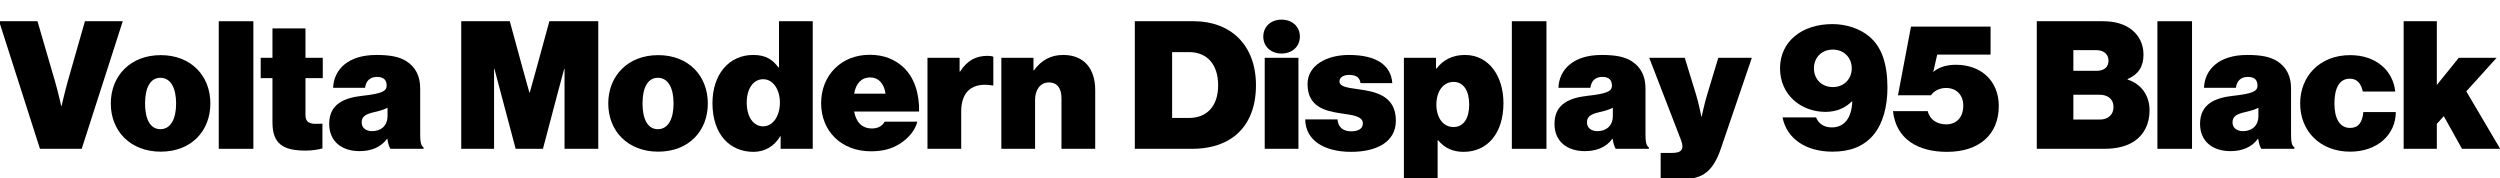 <?xml version="1.0" encoding="UTF-8"?>
<svg xmlns="http://www.w3.org/2000/svg" xmlns:xlink="http://www.w3.org/1999/xlink" width="3586.812pt" height="256pt" viewBox="0 0 3586.812 256" version="1.1">
<defs>
<g>
<symbol overflow="visible" id="glyph0-0">
<path style="stroke:none;" d=""/>
</symbol>
<symbol overflow="visible" id="glyph0-1">
<path style="stroke:none;" d="M 57.344 0 L 117.25 0 L 176.125 -183.047 L 121.859 -183.047 L 97.281 -97.031 C 92.922 -81.406 88.312 -61.438 88.312 -61.438 L 87.812 -61.438 C 87.812 -61.438 83.453 -81.406 78.844 -97.031 L 53.766 -183.047 L -1.281 -183.047 Z M 57.344 0 "/>
</symbol>
<symbol overflow="visible" id="glyph0-2">
<path style="stroke:none;" d="M 75.016 4.094 C 118.531 4.094 146.172 -25.344 146.172 -65.031 C 146.172 -104.703 118.531 -134.406 75.016 -134.406 C 31.484 -134.406 3.328 -104.703 3.328 -65.031 C 3.328 -25.344 31.484 4.094 75.016 4.094 Z M 74.5 -28.156 C 59.641 -28.156 52.484 -43.016 52.484 -65.031 C 52.484 -87.047 59.641 -101.891 74.5 -101.891 C 89.344 -101.891 97.031 -87.047 97.031 -65.031 C 97.031 -43.016 89.344 -28.156 74.5 -28.156 Z M 74.5 -28.156 "/>
</symbol>
<symbol overflow="visible" id="glyph0-3">
<path style="stroke:none;" d="M 8.703 0 L 58.375 0 L 58.375 -183.047 L 8.703 -183.047 Z M 8.703 0 "/>
</symbol>
<symbol overflow="visible" id="glyph0-4">
<path style="stroke:none;" d="M 66.562 2.562 C 75.266 2.562 82.938 1.281 90.375 -0.516 L 90.375 -36.094 C 87.547 -35.844 84.734 -35.844 82.438 -35.844 C 72.188 -35.578 66.047 -37.891 66.047 -48.391 L 66.047 -101.375 L 90.875 -101.375 L 90.875 -130.562 L 66.047 -130.562 L 66.047 -172.797 L 18.688 -172.797 L 18.688 -130.562 L 1.797 -130.562 L 1.797 -101.375 L 18.688 -101.375 L 18.688 -37.625 C 18.688 -6.406 34.812 2.562 66.562 2.562 Z M 66.562 2.562 "/>
</symbol>
<symbol overflow="visible" id="glyph0-5">
<path style="stroke:none;" d="M 64.516 -25.344 C 56.578 -25.344 49.406 -29.188 49.406 -37.891 C 49.406 -45.562 53.766 -49.656 67.844 -52.734 C 76.031 -54.531 81.922 -56.578 86.531 -58.875 L 86.531 -47.359 C 86.531 -31.75 75.781 -25.344 64.516 -25.344 Z M 46.344 3.328 C 63.234 3.328 77.062 -2.297 85.766 -14.344 L 86.266 -14.344 C 87.297 -7.172 88.828 -3.078 90.625 0 L 138.234 0 L 138.234 -2.047 C 134.141 -4.609 133.375 -10.5 133.375 -21.5 L 133.375 -86.781 C 133.375 -104.188 126.719 -117.5 113.156 -125.953 C 103.172 -132.094 90.375 -134.656 70.406 -134.656 C 29.438 -134.656 9.469 -113.406 8.453 -87.547 L 54.266 -87.547 C 55.547 -97.031 60.922 -103.172 71.422 -103.172 C 81.922 -103.172 85.25 -97.797 85.25 -90.625 C 85.25 -82.438 77.828 -79.109 50.172 -76.031 C 25.094 -73.219 2.812 -64.766 2.812 -35.844 C 2.812 -10.234 21.25 3.328 46.344 3.328 Z M 46.344 3.328 "/>
</symbol>
<symbol overflow="visible" id="glyph0-6">
<path style="stroke:none;" d=""/>
</symbol>
<symbol overflow="visible" id="glyph0-7">
<path style="stroke:none;" d="M 58.109 -114.688 L 58.625 -114.688 L 89.094 0 L 128.25 0 L 149.766 -81.406 L 158.719 -114.688 L 159.234 -114.688 L 159.234 0 L 207.609 0 L 207.609 -183.047 L 137.469 -183.047 L 118.781 -114.688 L 109.312 -80.641 L 108.797 -80.641 L 99.328 -114.688 L 80.641 -183.047 L 11.016 -183.047 L 11.016 0 L 58.109 0 Z M 58.109 -114.688 "/>
</symbol>
<symbol overflow="visible" id="glyph0-8">
<path style="stroke:none;" d="M 76.031 -32.25 C 61.703 -32.25 52.484 -46.344 52.484 -66.297 C 52.484 -86.266 61.953 -99.844 76.031 -99.844 C 90.375 -99.844 100.094 -84.984 100.094 -66.297 C 100.094 -47.359 90.375 -32.25 76.031 -32.25 Z M 62.203 4.359 C 78.344 4.359 92.156 -3.578 100.609 -18.172 L 101.125 -18.172 L 101.125 0 L 147.203 0 L 147.203 -183.047 L 98.812 -183.047 L 98.812 -116.734 L 98.047 -116.734 C 89.594 -127.75 80.391 -134.656 61.703 -134.656 C 26.875 -134.656 3.328 -106.5 3.328 -65.531 C 3.328 -20.484 28.422 4.359 62.203 4.359 Z M 62.203 4.359 "/>
</symbol>
<symbol overflow="visible" id="glyph0-9">
<path style="stroke:none;" d="M 74.75 3.578 C 91.391 3.578 104.453 0.25 116.484 -7.422 C 129.281 -15.609 138.5 -27.141 141.312 -38.906 L 94.469 -38.906 C 90.875 -32.516 84.734 -29.188 76.281 -29.188 C 61.703 -29.188 53.5 -38.406 50.688 -53.5 L 143.875 -53.5 C 144.391 -79.359 136.953 -102.656 121.094 -117.25 C 109.062 -128.25 93.438 -134.906 72.953 -134.906 C 31.75 -134.906 3.328 -104.953 3.328 -65.531 C 3.328 -25.594 32 3.578 74.75 3.578 Z M 50.688 -79.109 C 53.25 -93.438 60.672 -102.406 73.984 -102.406 C 85.5 -102.406 93.703 -93.703 95.75 -79.109 Z M 50.688 -79.109 "/>
</symbol>
<symbol overflow="visible" id="glyph0-10">
<path style="stroke:none;" d="M 8.703 0 L 57.094 0 L 57.094 -53.5 C 57.094 -82.938 73.734 -95.75 102.141 -90.875 L 103.172 -90.875 L 103.172 -132.094 C 101.625 -132.859 99.078 -133.375 95.234 -133.375 C 78.594 -133.375 66.047 -127.234 55.547 -110.844 L 54.781 -110.844 L 54.781 -130.562 L 8.703 -130.562 Z M 8.703 0 "/>
</symbol>
<symbol overflow="visible" id="glyph0-11">
<path style="stroke:none;" d="M 8.703 0 L 57.094 0 L 57.094 -70.406 C 57.094 -84.484 64.516 -95.234 76.797 -95.234 C 89.344 -95.234 94.969 -86.266 94.969 -72.703 L 94.969 0 L 143.359 0 L 143.359 -84.484 C 143.359 -114.438 127.75 -134.656 97.531 -134.656 C 79.359 -134.656 66.047 -126.969 55.547 -112.641 L 54.781 -112.641 L 54.781 -130.562 L 8.703 -130.562 Z M 8.703 0 "/>
</symbol>
<symbol overflow="visible" id="glyph0-12">
<path style="stroke:none;" d="M 11.016 0 L 93.188 0 C 116.219 0 135.688 -5.375 150.531 -15.609 C 172.547 -30.719 184.828 -56.578 184.828 -91.141 C 184.828 -149.25 148.219 -183.047 95.484 -183.047 L 11.016 -183.047 Z M 64.516 -44.281 L 64.516 -138.75 L 88.828 -138.75 C 114.438 -138.75 130.562 -121.344 130.562 -91.141 C 130.562 -60.156 113.406 -44.281 88.828 -44.281 Z M 64.516 -44.281 "/>
</symbol>
<symbol overflow="visible" id="glyph0-13">
<path style="stroke:none;" d="M 59.141 -161.031 C 59.141 -175.109 48.391 -185.344 32.766 -185.344 C 17.406 -185.344 6.656 -175.109 6.656 -161.031 C 6.656 -146.938 17.406 -136.703 32.766 -136.703 C 48.391 -136.703 59.141 -146.938 59.141 -161.031 Z M 8.703 0 L 57.094 0 L 57.094 -130.562 L 8.703 -130.562 Z M 8.703 0 "/>
</symbol>
<symbol overflow="visible" id="glyph0-14">
<path style="stroke:none;" d="M 66.812 4.359 C 102.656 4.359 131.078 -9.219 131.078 -40.453 C 131.078 -76.797 100.859 -82.172 77.062 -85.5 C 62.203 -87.547 50.172 -89.094 50.172 -96.516 C 50.172 -103.172 56.828 -105.984 64 -105.984 C 71.938 -105.984 79.109 -103.938 80.391 -94.203 L 125.953 -94.203 C 124.156 -119.812 103.422 -134.656 63.75 -134.656 C 31.75 -134.656 4.359 -119.812 4.359 -92.922 C 4.359 -60.156 29.703 -54.266 51.719 -50.938 C 68.609 -48.391 83.719 -47.109 83.719 -36.359 C 83.719 -28.422 76.547 -25.094 67.078 -25.094 C 54.781 -25.094 48.125 -31.484 47.359 -42.234 L 1.031 -42.234 C 1.281 -12.281 28.156 4.359 66.812 4.359 Z M 66.812 4.359 "/>
</symbol>
<symbol overflow="visible" id="glyph0-15">
<path style="stroke:none;" d="M 79.875 -31.234 C 65.031 -31.234 55.297 -44.547 55.297 -63.484 C 55.297 -82.172 65.031 -96 79.875 -96 C 94.203 -96 102.406 -83.453 102.406 -63.484 C 102.406 -43.516 94.203 -31.234 79.875 -31.234 Z M 8.703 43.266 L 57.094 43.266 L 57.094 -12.281 L 57.859 -12.281 C 66.562 -1.531 78.594 4.359 94.203 4.359 C 129.031 4.359 151.547 -22.781 151.547 -65.531 C 151.547 -103.422 131.328 -134.656 96.25 -134.656 C 78.344 -134.656 65.031 -127.484 55.547 -115.203 L 54.781 -115.203 L 54.781 -130.562 L 8.703 -130.562 Z M 8.703 43.266 "/>
</symbol>
<symbol overflow="visible" id="glyph0-16">
<path style="stroke:none;" d="M 14.594 43.266 L 48.125 43.266 C 74.5 43.266 89.859 32.25 100.859 0 L 145.406 -130.562 L 97.281 -130.562 L 81.406 -78.078 C 77.312 -64.766 73.469 -46.344 73.469 -46.344 L 72.953 -46.344 C 72.953 -46.344 69.375 -64.766 65.281 -78.078 L 49.156 -130.562 L -1.797 -130.562 L 39.938 -22.531 C 43.016 -14.844 45.828 -7.938 45.828 -3.844 C 45.828 3.078 41.469 5.891 30.719 5.891 L 14.594 5.891 Z M 14.594 43.266 "/>
</symbol>
<symbol overflow="visible" id="glyph0-17">
<path style="stroke:none;" d="M 79.875 -88.578 C 63.484 -88.578 52.734 -100.359 52.734 -115.453 C 52.734 -130.562 63.484 -142.344 79.875 -142.344 C 96 -142.344 107.016 -130.562 107.016 -115.453 C 107.016 -100.359 96 -88.578 79.875 -88.578 Z M 79.359 4.094 C 105.219 4.094 123.906 -3.578 137.734 -19.453 C 151.812 -35.844 158.203 -61.188 158.203 -87.547 C 158.203 -121.594 150.266 -146.438 131.328 -161.797 C 118.781 -172.031 99.844 -178.938 79.359 -178.938 C 35.328 -178.938 4.094 -153.859 4.094 -115.453 C 4.094 -77.312 34.297 -52.984 69.375 -52.984 C 86.531 -52.984 98.562 -59.641 107.266 -68.094 L 107.781 -68.094 C 107.266 -55.547 104.188 -46.078 99.078 -39.938 C 93.953 -33.797 87.047 -30.719 78.344 -30.719 C 65.031 -30.719 58.375 -38.141 55.812 -45.062 L 7.688 -45.062 C 13.562 -15.109 40.453 4.094 79.359 4.094 Z M 79.359 4.094 "/>
</symbol>
<symbol overflow="visible" id="glyph0-18">
<path style="stroke:none;" d="M 80.891 4.359 C 126.719 4.359 155.141 -20.219 155.141 -61.438 C 155.141 -97.531 129.797 -120.578 93.438 -120.578 C 77.828 -120.578 66.812 -115.453 61.703 -110.594 L 61.188 -110.594 L 66.812 -135.172 L 143.359 -135.172 L 143.359 -175.359 L 29.188 -175.359 L 10.5 -76.797 L 57.859 -76.797 C 61.953 -82.938 70.141 -87.297 79.359 -87.297 C 94.719 -87.297 104.188 -77.062 104.188 -61.953 C 104.188 -45.312 94.719 -35.078 79.609 -35.078 C 66.812 -35.078 56.062 -41.734 53.25 -54.016 L 3.328 -54.016 C 7.938 -13.312 39.688 4.359 80.891 4.359 Z M 80.891 4.359 "/>
</symbol>
<symbol overflow="visible" id="glyph0-19">
<path style="stroke:none;" d="M 11.016 0 L 107.516 0 C 126.469 0 140.797 -3.844 151.812 -11.516 C 164.859 -20.734 172.797 -35.578 172.797 -55.297 C 172.797 -76.031 161.281 -92.922 141.312 -99.328 L 141.312 -100.094 C 156.672 -106.75 164.094 -117.766 164.094 -135.172 C 164.094 -150.266 157.703 -162.812 146.688 -171.266 C 136.953 -178.688 123.641 -183.047 105.734 -183.047 L 11.016 -183.047 Z M 63.484 -111.875 L 63.484 -141.562 L 96.516 -141.562 C 106.75 -141.562 113.922 -135.938 113.922 -126.469 C 113.922 -116.734 107.016 -111.875 96.766 -111.875 Z M 63.484 -41.984 L 63.484 -77.562 L 101.375 -77.562 C 112.391 -77.562 121.094 -71.688 121.094 -59.906 C 121.094 -48.891 113.156 -41.984 101.625 -41.984 Z M 63.484 -41.984 "/>
</symbol>
<symbol overflow="visible" id="glyph0-20">
<path style="stroke:none;" d="M 75.016 4.094 C 114.172 4.094 140.547 -20.484 140.547 -52.734 L 93.953 -52.734 C 92.672 -37.891 86.781 -29.953 75.016 -29.953 C 60.156 -29.953 52.484 -43.266 52.484 -65.031 C 52.484 -87.047 59.641 -100.609 74.5 -100.609 C 84.984 -100.609 90.625 -93.953 93.188 -82.172 L 139.781 -82.172 C 136.453 -112.641 111.875 -134.406 75.016 -134.406 C 32 -134.406 3.328 -104.703 3.328 -65.031 C 3.328 -25.344 32 4.094 75.016 4.094 Z M 75.016 4.094 "/>
</symbol>
<symbol overflow="visible" id="glyph0-21">
<path style="stroke:none;" d="M 8.703 0 L 56.312 0 L 56.312 -35.844 L 66.297 -46.844 L 92.422 0 L 147.203 0 L 98.562 -82.438 L 142.078 -130.562 L 87.812 -130.562 L 56.312 -91.641 L 56.312 -183.047 L 8.703 -183.047 Z M 8.703 0 "/>
</symbol>
</g>
</defs>
<g id="surface1">
<g style="fill:rgb(0%,0%,0%);fill-opacity:1;">
  <use xlink:href="#glyph0-1" x="0" y="213.5"/>
  <use xlink:href="#glyph0-2" x="155.641" y="213.5"/>
  <use xlink:href="#glyph0-3" x="305.141" y="213.5"/>
  <use xlink:href="#glyph0-4" x="372.219" y="213.5"/>
  <use xlink:href="#glyph0-5" x="469.484" y="213.5"/>
  <use xlink:href="#glyph0-6" x="612.594" y="213.5"/>
  <use xlink:href="#glyph0-7" x="650.734" y="213.5"/>
  <use xlink:href="#glyph0-2" x="869.359" y="213.5"/>
  <use xlink:href="#glyph0-8" x="1018.859" y="213.5"/>
  <use xlink:href="#glyph0-9" x="1174.766" y="213.5"/>
  <use xlink:href="#glyph0-10" x="1321.969" y="213.5"/>
  <use xlink:href="#glyph0-11" x="1427.953" y="213.5"/>
  <use xlink:href="#glyph0-6" x="1579" y="213.5"/>
  <use xlink:href="#glyph0-12" x="1617.141" y="213.5"/>
  <use xlink:href="#glyph0-13" x="1805.812" y="213.5"/>
  <use xlink:href="#glyph0-14" x="1871.609" y="213.5"/>
  <use xlink:href="#glyph0-15" x="2005.5" y="213.5"/>
  <use xlink:href="#glyph0-3" x="2160.375" y="213.5"/>
  <use xlink:href="#glyph0-5" x="2227.453" y="213.5"/>
  <use xlink:href="#glyph0-16" x="2368" y="213.5"/>
  <use xlink:href="#glyph0-6" x="2511.609" y="213.5"/>
  <use xlink:href="#glyph0-17" x="2549.75" y="213.5"/>
  <use xlink:href="#glyph0-18" x="2712.562" y="213.5"/>
  <use xlink:href="#glyph0-6" x="2873.078" y="213.5"/>
  <use xlink:href="#glyph0-19" x="2911.219" y="213.5"/>
  <use xlink:href="#glyph0-3" x="3086.578" y="213.5"/>
  <use xlink:href="#glyph0-5" x="3153.656" y="213.5"/>
  <use xlink:href="#glyph0-20" x="3296.766" y="213.5"/>
  <use xlink:href="#glyph0-21" x="3439.875" y="213.5"/>
</g>
</g>
</svg>
